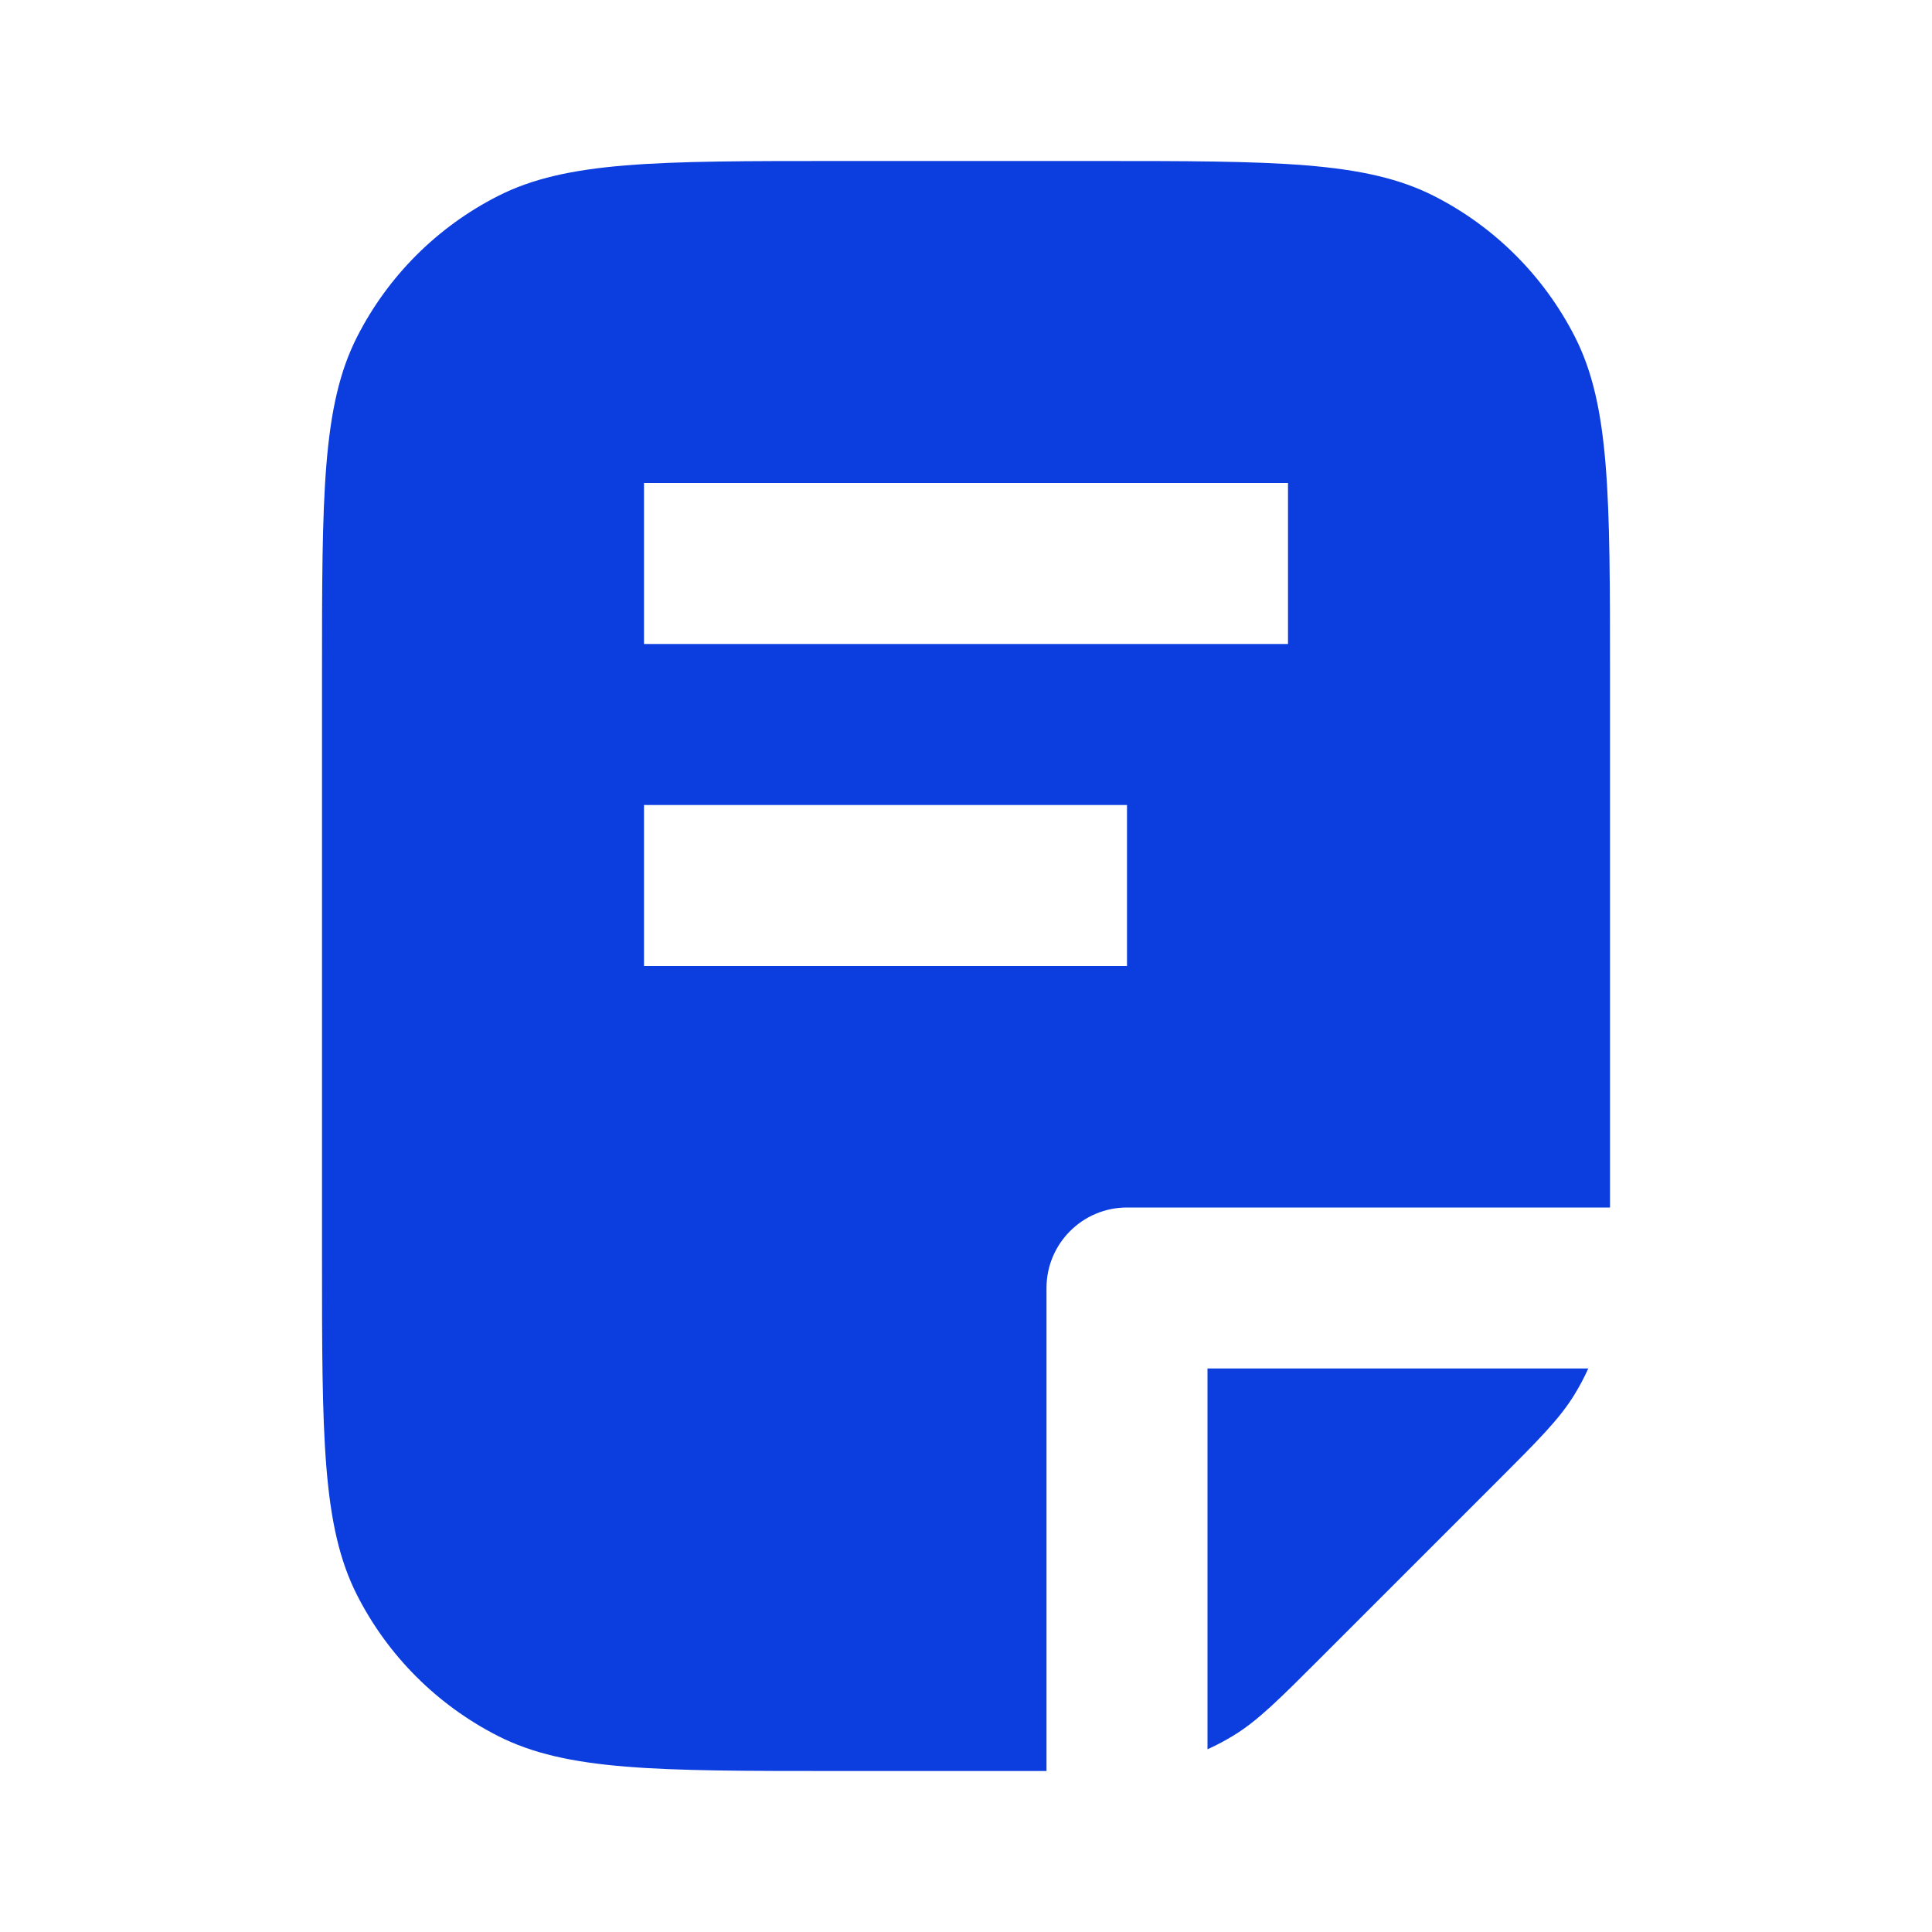 <?xml version="1.0" encoding="UTF-8"?> <svg xmlns="http://www.w3.org/2000/svg" width="24" height="24" viewBox="0 0 24 24" fill="none"><path fill-rule="evenodd" clip-rule="evenodd" d="M4.436 4.184C4 5.04 4 6.16 4 8.4V15.6C4 17.84 4 18.96 4.436 19.816C4.819 20.569 5.431 21.18 6.184 21.564C7.04 22 8.16 22 10.4 22H13V16C13 15.448 13.448 15 14 15H20V8.4C20 6.16 20 5.04 19.564 4.184C19.18 3.431 18.569 2.819 17.816 2.436C16.96 2 15.84 2 13.6 2H10.4C8.16 2 7.04 2 6.184 2.436C5.431 2.819 4.819 3.431 4.436 4.184ZM8 6H16V8H8V6ZM14 10H8V12H14V10Z" fill="#0C3EDF"></path><path d="M19.73 17H15V21.73C15.112 21.68 15.22 21.622 15.325 21.558C15.628 21.372 15.887 21.113 16.406 20.594L18.594 18.406C19.113 17.887 19.372 17.628 19.558 17.325C19.622 17.22 19.68 17.112 19.73 17Z" fill="#0C3EDF"></path></svg> 